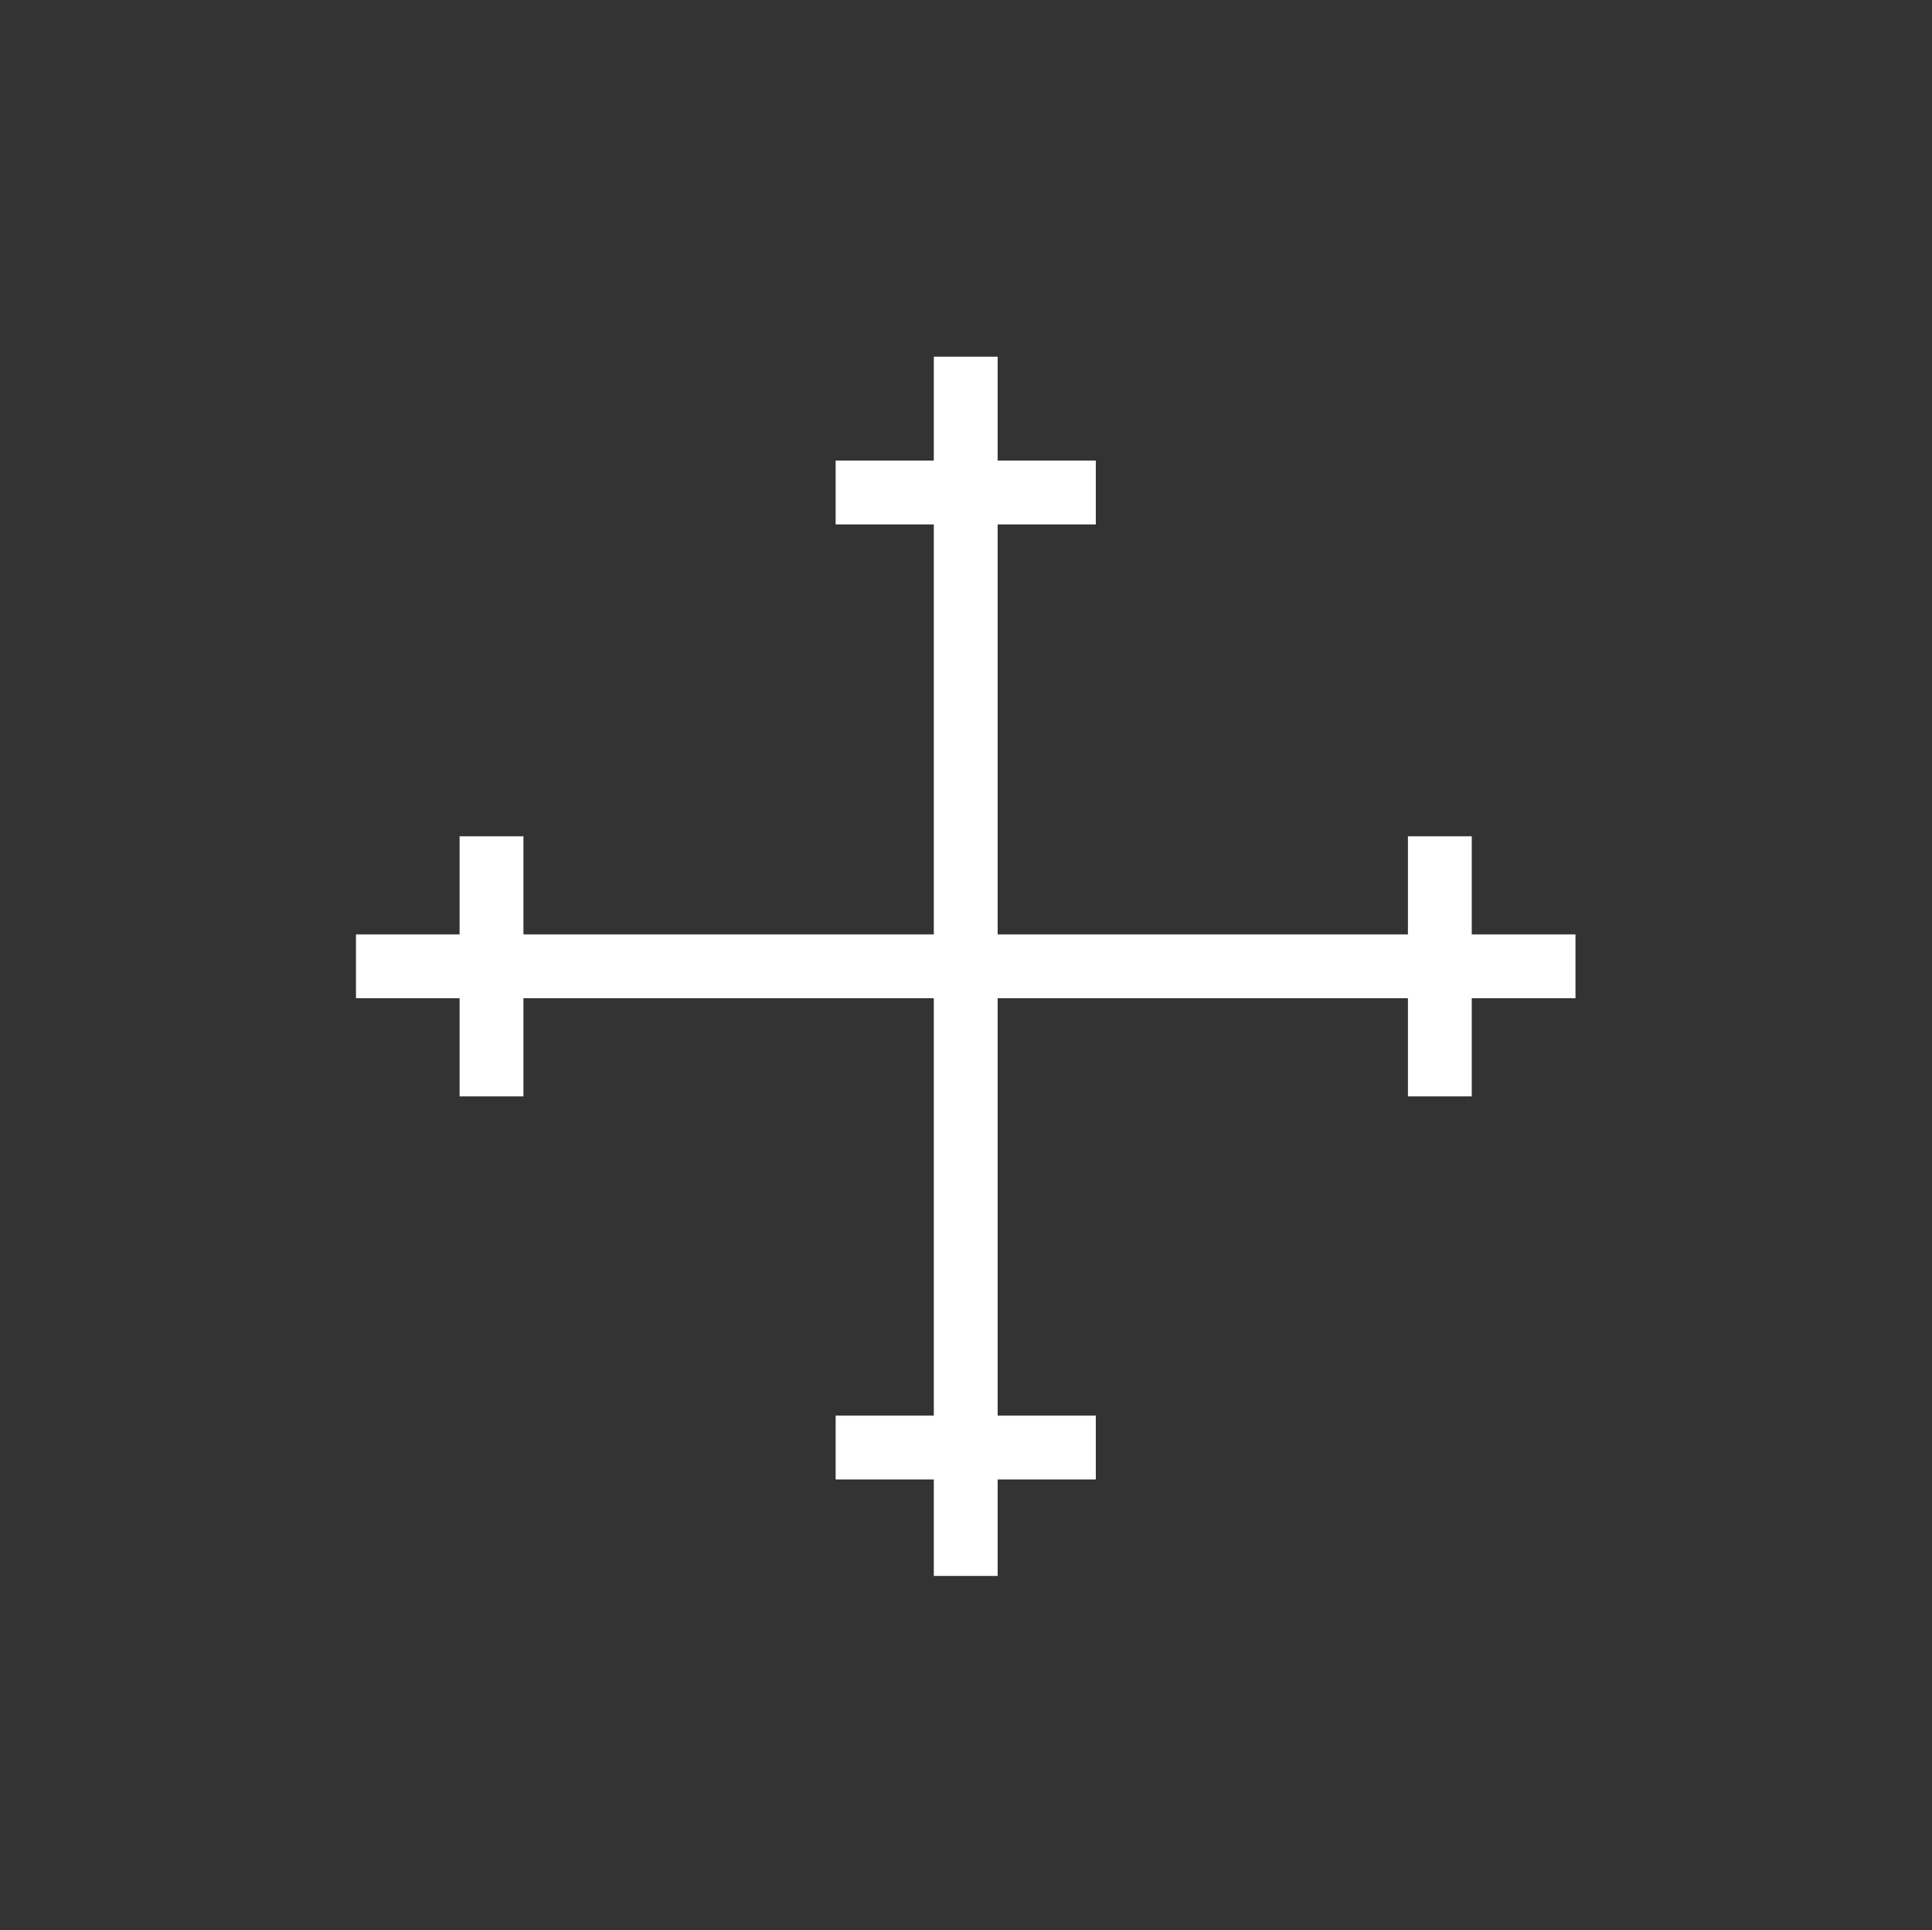 <?xml version="1.0" encoding="UTF-8"?>
<svg id="Layer_1" data-name="Layer 1" xmlns="http://www.w3.org/2000/svg" viewBox="0 0 1500.33 1499.3">
  <rect x="0" y="0" width="1500.33" height="1499.3" fill="#333333" stroke="none"/>
  <defs>
    <style>
      .cls-1 {
        fill: #fff;
      }
    </style>
  </defs>
  <rect class="cls-1" x="725.17" y="277.08" width="49.57" height="947.03"/>
  <rect class="cls-1" x="725.17" y="277.08" width="49.57" height="947.03" transform="translate(1500.55 .64) rotate(90)"/>
  <rect class="cls-1" x="725.17" y="281.54" width="49.57" height="202.03" transform="translate(1132.51 -367.4) rotate(90)"/>
  <rect class="cls-1" x="725.17" y="1023.36" width="49.57" height="202.03" transform="translate(1874.33 374.42) rotate(90)"/>
  <rect class="cls-1" x="356.91" y="649.58" width="49.57" height="202.03" transform="translate(763.39 1501.2) rotate(180)"/>
  <rect class="cls-1" x="1093.35" y="649.58" width="49.57" height="202.03" transform="translate(2236.27 1501.2) rotate(180)"/>
</svg>